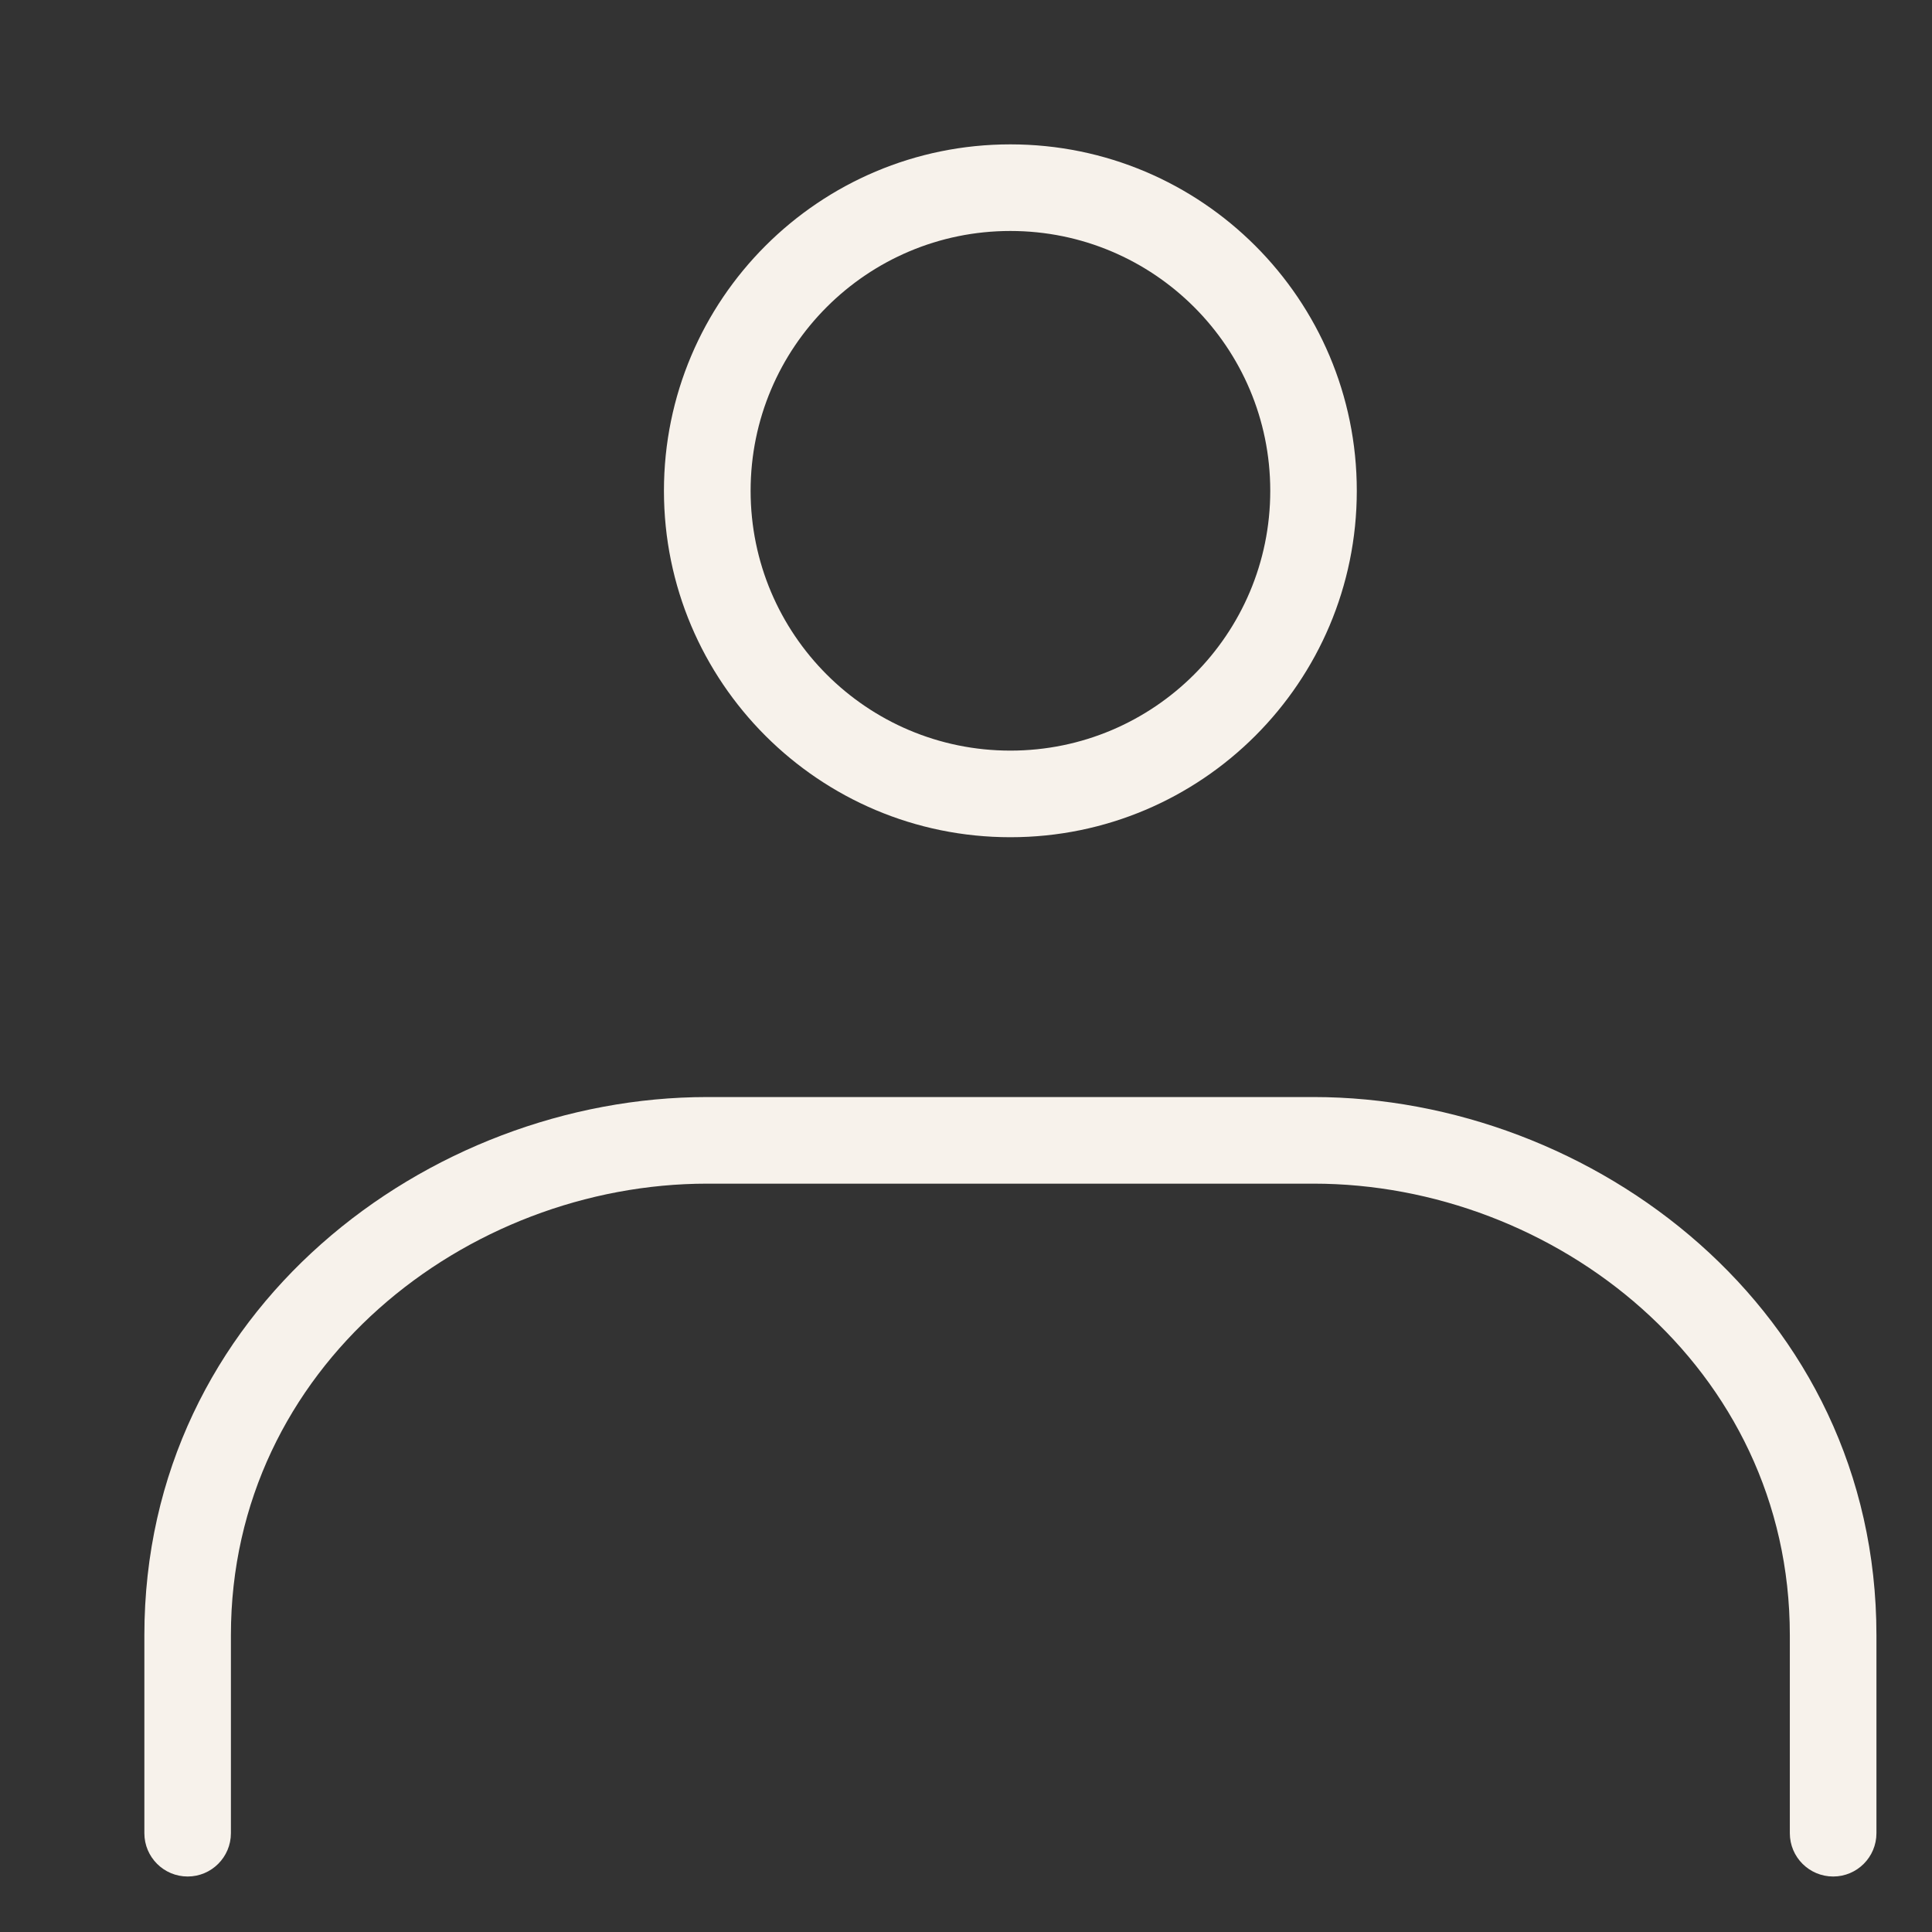 <svg width="29" height="29" viewBox="0 0 29 29" fill="none" xmlns="http://www.w3.org/2000/svg">
<rect x="0" y="0" width="29" height="29" fill="#333333" stroke="none"/>
<path fill-rule="evenodd" clip-rule="evenodd" d="M15.166 3.467C13.013 3.467 11.267 5.213 11.267 7.367C11.267 9.521 13.013 11.267 15.166 11.267C17.32 11.267 19.067 9.521 19.067 7.367C19.067 5.213 17.32 3.467 15.166 3.467ZM9.966 7.367C9.966 4.495 12.295 2.167 15.166 2.167C18.038 2.167 20.366 4.495 20.366 7.367C20.366 10.239 18.038 12.567 15.166 12.567C12.295 12.567 9.966 10.239 9.966 7.367ZM10.617 17.767C7.001 17.767 3.466 20.514 3.466 24.545V27.517C3.466 27.876 3.175 28.167 2.817 28.167C2.458 28.167 2.167 27.876 2.167 27.517V24.545C2.167 19.656 6.432 16.467 10.617 16.467H19.716C23.901 16.467 28.166 19.656 28.166 24.545V27.517C28.166 27.876 27.875 28.167 27.517 28.167C27.157 28.167 26.866 27.876 26.866 27.517V24.545C26.866 20.514 23.332 17.767 19.716 17.767H10.617Z" fill="#F7F2EB"/>
</svg>
